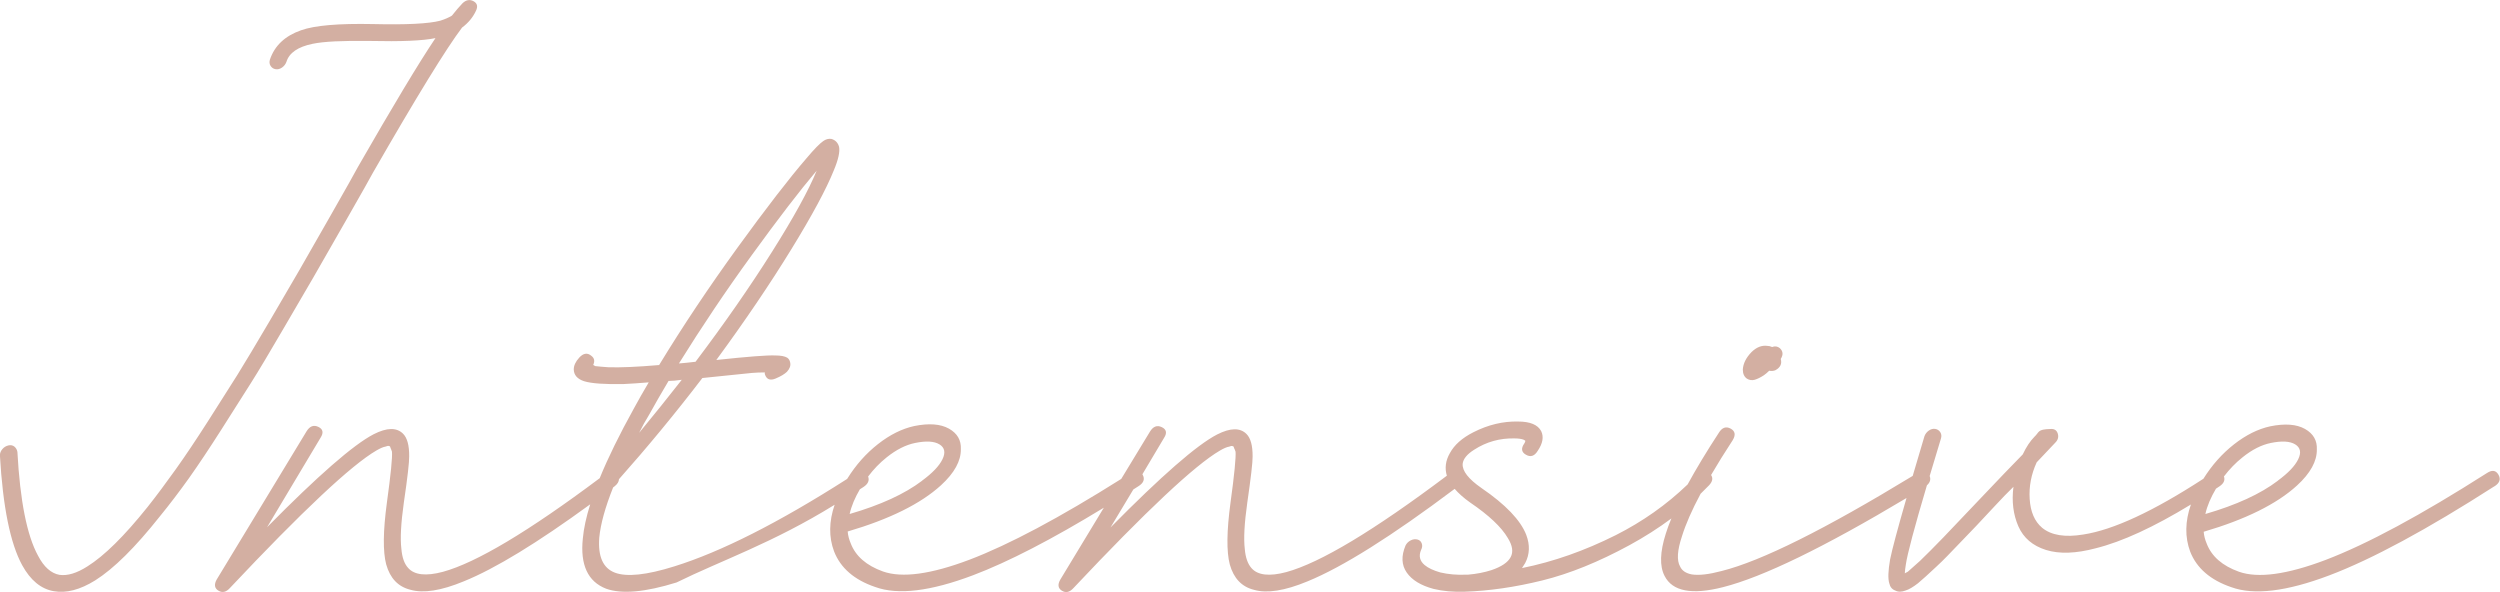 <?xml version="1.0" encoding="UTF-8"?>
<svg id="_레이어_2" data-name="레이어 2" xmlns="http://www.w3.org/2000/svg" viewBox="0 0 281.47 66.68">
  <defs>
    <style>
      .cls-1 {
        fill: #d3afa2;
        fill-rule: evenodd;
      }
    </style>
  </defs>
  <g id="_레이어_1-2" data-name="레이어 1">
    <path class="cls-1" d="M280.84,54.75c-7.59,4.87-13.78,8.21-18.59,10.03-4.81,1.82-8.48,2.26-11.03,1.33-2.35-.8-3.9-2.14-4.63-4-.61-1.64-.58-3.41.08-5.31-4.17,2.54-7.74,4.19-10.72,4.93-2.22.59-4.08.66-5.59.19-1.5-.47-2.54-1.35-3.12-2.67-.57-1.31-.76-2.79-.55-4.44-.61.59-1.34,1.34-2.18,2.25-.84.91-1.5,1.62-1.99,2.13-.49.51-1.06,1.1-1.71,1.78-.65.68-1.17,1.22-1.56,1.62-.39.4-.81.82-1.27,1.24-.46.42-.85.78-1.17,1.08-.33.3-.62.55-.87.76-.54.42-1.01.7-1.41.82-.45.17-.83.17-1.14,0-.36-.13-.59-.4-.68-.82-.16-.51-.13-1.4.09-2.67.22-1.11.84-3.43,1.85-6.93-9.28,5.55-16.17,8.9-20.67,10.04-3.5.89-5.69.47-6.57-1.27-.57-1.1-.52-2.69.14-4.76.16-.53.38-1.11.63-1.71-1.46,1.09-3.04,2.09-4.72,3.01-3.46,1.88-6.73,3.21-9.81,3.97-3.08.76-6,1.18-8.76,1.27-1.28.04-2.44-.06-3.5-.32-1.41-.38-2.42-.99-3.01-1.84-.59-.85-.63-1.86-.13-3.05.13-.25.32-.44.58-.57.26-.13.5-.16.75-.1.24.06.41.21.49.44.09.23.06.48-.07.73-.29.68-.15,1.25.4,1.71.41.34.99.61,1.76.83.89.21,1.87.3,2.94.25h.19c.94-.08,1.82-.25,2.63-.51,1.12-.38,1.85-.87,2.16-1.46.32-.59.21-1.31-.32-2.16-.72-1.23-2.13-2.56-4.25-4-.72-.51-1.29-1.02-1.73-1.53-7.08,5.32-12.61,8.8-16.58,10.42-2.56,1.06-4.56,1.37-6.01.95-1.38-.34-2.29-1.29-2.73-2.86-.38-1.44-.35-3.76.08-6.95.44-3.19.62-5.11.57-5.74-.06-.17-.11-.32-.18-.44-.02-.13-.07-.19-.16-.19-.08-.04-.21-.02-.39.06-.26.04-.6.19-1.03.44-2.83,1.65-8.33,6.81-16.5,15.49-.42.46-.85.56-1.29.29-.44-.27-.5-.69-.19-1.24l4.91-8.11c-5.85,3.57-10.75,6.1-14.71,7.6-4.81,1.82-8.48,2.26-11.03,1.33-2.36-.8-3.9-2.14-4.63-4-.61-1.62-.58-3.38.06-5.26-6.92,4.29-12.86,6.31-17.8,8.75-3.54,1.1-6.18,1.33-7.93.7-2.06-.8-2.93-2.69-2.62-5.65.1-1.12.38-2.41.83-3.85-5.96,4.35-10.7,7.24-14.23,8.67-2.56,1.06-4.56,1.37-6.01.95-1.38-.34-2.29-1.29-2.73-2.86-.38-1.44-.35-3.76.08-6.95.44-3.19.63-5.11.57-5.74-.06-.17-.11-.32-.17-.44-.02-.13-.07-.19-.16-.19-.08-.04-.21-.02-.39.06-.26.04-.6.19-1.03.44-2.83,1.65-8.33,6.81-16.5,15.49-.42.46-.85.56-1.29.29-.44-.27-.5-.69-.2-1.24l10.12-16.69c.36-.59.8-.76,1.33-.51.53.25.61.66.26,1.21-2.17,3.64-4.18,7-6.03,10.09,5.72-5.8,9.72-9.29,12-10.47,1.49-.76,2.59-.78,3.31-.06.47.47.7,1.31.69,2.54.01.63-.18,2.37-.6,5.2-.33,2.33-.42,4.06-.28,5.21.08.97.33,1.69.76,2.16.7.8,2.01.95,3.92.44,3.76-1.03,9.65-4.55,17.65-10.54.94-2.31,2.23-4.93,3.86-7.87.5-.93,1.06-1.9,1.66-2.92-1.07.09-2.02.15-2.83.19-2.12.04-3.61-.06-4.45-.32-.76-.25-1.15-.7-1.16-1.33,0-.42.2-.87.62-1.33.47-.51.93-.57,1.37-.19.33.25.4.59.2,1.02.08.04.15.08.23.13.37.04.87.09,1.5.13,1.35.04,3.25-.04,5.69-.25,2.68-4.4,5.63-8.81,8.84-13.24,3.21-4.42,5.8-7.78,7.77-10.06.86-1.02,1.48-1.65,1.86-1.91.29-.21.6-.3.93-.25.44.13.73.42.86.89.11.55-.08,1.44-.6,2.67-.83,2.07-2.43,5.05-4.81,8.92-2.38,3.87-5.18,8.01-8.41,12.41,3.54-.38,5.75-.55,6.63-.51.63,0,1.08.09,1.35.25.19.13.3.32.34.57.07.34-.06.68-.37,1.02-.26.25-.68.51-1.28.76-.6.25-.99.11-1.19-.44-.03-.08-.04-.17-.02-.25-.51,0-1,.02-1.47.06-.82.08-2.67.28-5.56.57-3.07,4.01-6.2,7.8-9.39,11.39-.01.27-.16.54-.49.8-.06.04-.11.08-.17.13-.89,2.23-1.41,4.11-1.56,5.65-.16,2.12.42,3.43,1.75,3.94,1.33.51,3.56.28,6.69-.7,5.24-1.63,11.74-4.91,19.47-9.85.01-.02.02-.03.03-.05.95-1.52,2.09-2.81,3.44-3.87,1.35-1.06,2.71-1.73,4.07-2.03,1.67-.34,2.97-.24,3.92.29.94.53,1.39,1.3,1.34,2.32.02,1.31-.72,2.67-2.24,4.06-2.27,2.07-5.77,3.81-10.5,5.2.04.47.16.91.34,1.33.55,1.44,1.76,2.5,3.63,3.17,2.15.76,5.4.32,9.76-1.33,4.44-1.69,10.13-4.72,17.07-9.09l3.23-5.32c.36-.59.8-.76,1.33-.51.53.25.62.66.26,1.21-.84,1.41-1.65,2.77-2.44,4.1,0,0,.01.02.02.03.29.51.13.95-.49,1.33-.19.12-.37.23-.55.35-.88,1.48-1.74,2.91-2.57,4.28,5.72-5.8,9.72-9.29,12-10.47,1.49-.76,2.59-.78,3.31-.06.47.47.7,1.31.69,2.54.01.63-.19,2.37-.6,5.2-.33,2.33-.42,4.06-.28,5.21.08.97.34,1.69.76,2.16.7.8,2.01.95,3.92.44,3.83-1.05,9.85-4.67,18.07-10.85-.25-.84-.15-1.69.34-2.54.5-.93,1.38-1.71,2.64-2.35,1.67-.85,3.35-1.25,5.04-1.21,1.35,0,2.22.36,2.6,1.08.31.64.18,1.38-.39,2.22-.36.59-.8.74-1.32.44-.52-.29-.58-.72-.19-1.27.06-.09.09-.17.11-.25v-.06s-.1-.08-.22-.13c-.24-.08-.57-.13-.99-.13-1.64-.04-3.16.38-4.54,1.27-.81.51-1.24,1.04-1.3,1.59-.06.8.65,1.71,2.12,2.73,2.72,1.86,4.4,3.62,5.04,5.27.43,1.14.39,2.2-.12,3.17-.12.21-.24.4-.36.57,3.56-.72,7.07-1.96,10.56-3.71,3.01-1.52,5.71-3.42,8.09-5.71.95-1.74,2.11-3.67,3.51-5.81.36-.59.8-.75,1.32-.48.52.28.6.71.25,1.3-.92,1.41-1.73,2.71-2.44,3.93.23.35.17.73-.22,1.15-.32.33-.64.65-.96.96-.99,1.85-1.68,3.44-2.09,4.76-.54,1.61-.61,2.75-.22,3.43.21.47.65.76,1.3.89.82.13,1.95,0,3.37-.38,4.48-1.12,11.65-4.7,21.52-10.71.4-1.35.84-2.83,1.32-4.46.09-.25.25-.47.49-.64.24-.17.49-.23.73-.19.25.04.43.17.57.38.13.21.15.44.07.7-.47,1.53-.89,2.93-1.27,4.22.15.39.04.74-.31,1.05-1.41,4.75-2.2,7.72-2.37,8.9-.07.42-.11.76-.12,1.01.14-.08.26-.15.35-.19.35-.3.8-.7,1.36-1.21.71-.68,1.58-1.56,2.62-2.63,1.04-1.08,2.48-2.59,4.32-4.54,1.85-1.95,3.39-3.56,4.63-4.82.4-.85.84-1.5,1.3-1.97.6-.55.31-.85,1.81-.89.43-.04.71.13.83.51s.03.72-.27,1.02c-.68.72-1.38,1.46-2.1,2.22-.62,1.35-.88,2.73-.79,4.13.09,1.44.55,2.52,1.4,3.24,1.03.85,2.58,1.1,4.63.76,3.39-.52,7.9-2.62,13.53-6.28,0,0,0,0,0,0,.95-1.52,2.09-2.81,3.44-3.87,1.35-1.06,2.71-1.73,4.07-2.03,1.67-.34,2.97-.24,3.92.29.94.53,1.39,1.3,1.34,2.32.02,1.31-.72,2.67-2.24,4.06-2.27,2.07-5.77,3.81-10.5,5.2.04.47.16.91.34,1.33.55,1.44,1.76,2.5,3.63,3.17,2.15.76,5.4.32,9.76-1.33,4.67-1.78,10.73-5.04,18.16-9.78.58-.38,1.01-.32,1.3.19.29.51.13.95-.49,1.33ZM86.9,28.38c2.47-3.91,4.15-6.97,5.05-9.17-1.93,2.28-4.36,5.45-7.29,9.49-2.94,4.04-5.67,8.12-8.22,12.22.56-.04,1.18-.11,1.87-.19,3.26-4.32,6.12-8.43,8.59-12.35ZM76.75,42.76c-.56.08-1.06.13-1.48.13-.78,1.31-1.51,2.58-2.19,3.81-.42.68-.79,1.35-1.12,2.03,1.61-1.95,3.21-3.94,4.8-5.97ZM103.81,54.12c1.16-.85,1.93-1.65,2.3-2.41.37-.76.25-1.32-.34-1.68-.59-.36-1.5-.41-2.73-.16-1.05.21-2.12.75-3.21,1.62-.78.62-1.48,1.35-2.09,2.16.16.44,0,.83-.51,1.17-.14.09-.28.18-.42.27-.55.94-.95,1.87-1.15,2.78,3.48-1.01,6.2-2.26,8.15-3.74ZM256.45,54.12c1.16-.85,1.93-1.65,2.3-2.41.37-.76.25-1.32-.34-1.68-.59-.36-1.5-.41-2.73-.16-1.05.21-2.12.75-3.2,1.62-.78.62-1.47,1.34-2.09,2.15.14.42-.01.79-.51,1.12-.13.09-.26.17-.39.26-.57.97-.99,1.92-1.19,2.85,3.48-1.01,6.2-2.26,8.15-3.74ZM199.9,41.68c-.23.09-.46.11-.71.06-.21.21-.41.38-.6.51-.38.25-.73.42-1.04.51-.31.08-.6.04-.87-.13-.3-.21-.46-.55-.46-1.02.04-.68.36-1.33.98-1.97.56-.55,1.15-.78,1.77-.7.17,0,.35.04.55.13.32-.13.61-.08.87.13.36.34.4.74.1,1.21.16.55-.05.97-.6,1.27ZM52.04,3.08c-1.82,2.41-5.17,7.87-10.06,16.38-.19.38-1.23,2.21-3.1,5.49-1.87,3.28-3.08,5.39-3.62,6.32-.55.93-1.64,2.8-3.28,5.62-1.64,2.81-2.88,4.9-3.74,6.25-.85,1.35-1.95,3.09-3.3,5.2-1.35,2.12-2.57,3.95-3.66,5.49-1.1,1.54-2.19,2.97-3.26,4.28-2.78,3.51-5.21,5.92-7.31,7.24-1.71,1.06-3.26,1.46-4.66,1.21-1.44-.25-2.62-1.23-3.55-2.92-1.34-2.45-2.18-6.58-2.51-12.38,0-.25.1-.49.28-.7.18-.21.41-.35.67-.41.26-.06.49-.02.68.13.18.15.3.35.34.6.3,5.5,1.07,9.39,2.32,11.68.66,1.27,1.47,1.99,2.41,2.16.91.13,1.96-.19,3.15-.95,1.9-1.19,4.15-3.41,6.76-6.67,1.04-1.31,2.1-2.74,3.2-4.28,1.1-1.54,2.3-3.34,3.62-5.4,1.31-2.05,2.41-3.79,3.3-5.2.88-1.42,2.11-3.47,3.69-6.16,1.57-2.69,2.67-4.56,3.28-5.62.61-1.06,1.79-3.12,3.54-6.19,1.75-3.07,2.78-4.9,3.09-5.49,3.91-6.81,6.81-11.64,8.71-14.47-1.41.3-3.88.4-7.42.32-3.04-.04-5.17.06-6.4.32-1.67.34-2.65,1.02-2.96,2.03-.09.25-.25.47-.49.64-.24.17-.49.23-.73.19-.25-.04-.44-.17-.57-.38-.13-.21-.15-.44-.07-.7.53-1.57,1.7-2.67,3.5-3.3,1.53-.55,4.24-.78,8.12-.7,3.75.09,6.27-.04,7.56-.38.54-.17.97-.36,1.31-.57.44-.55.83-1.02,1.2-1.4.4-.38.82-.45,1.24-.22.42.23.51.6.25,1.11-.34.72-.85,1.33-1.53,1.84Z"/>
  </g>
</svg>